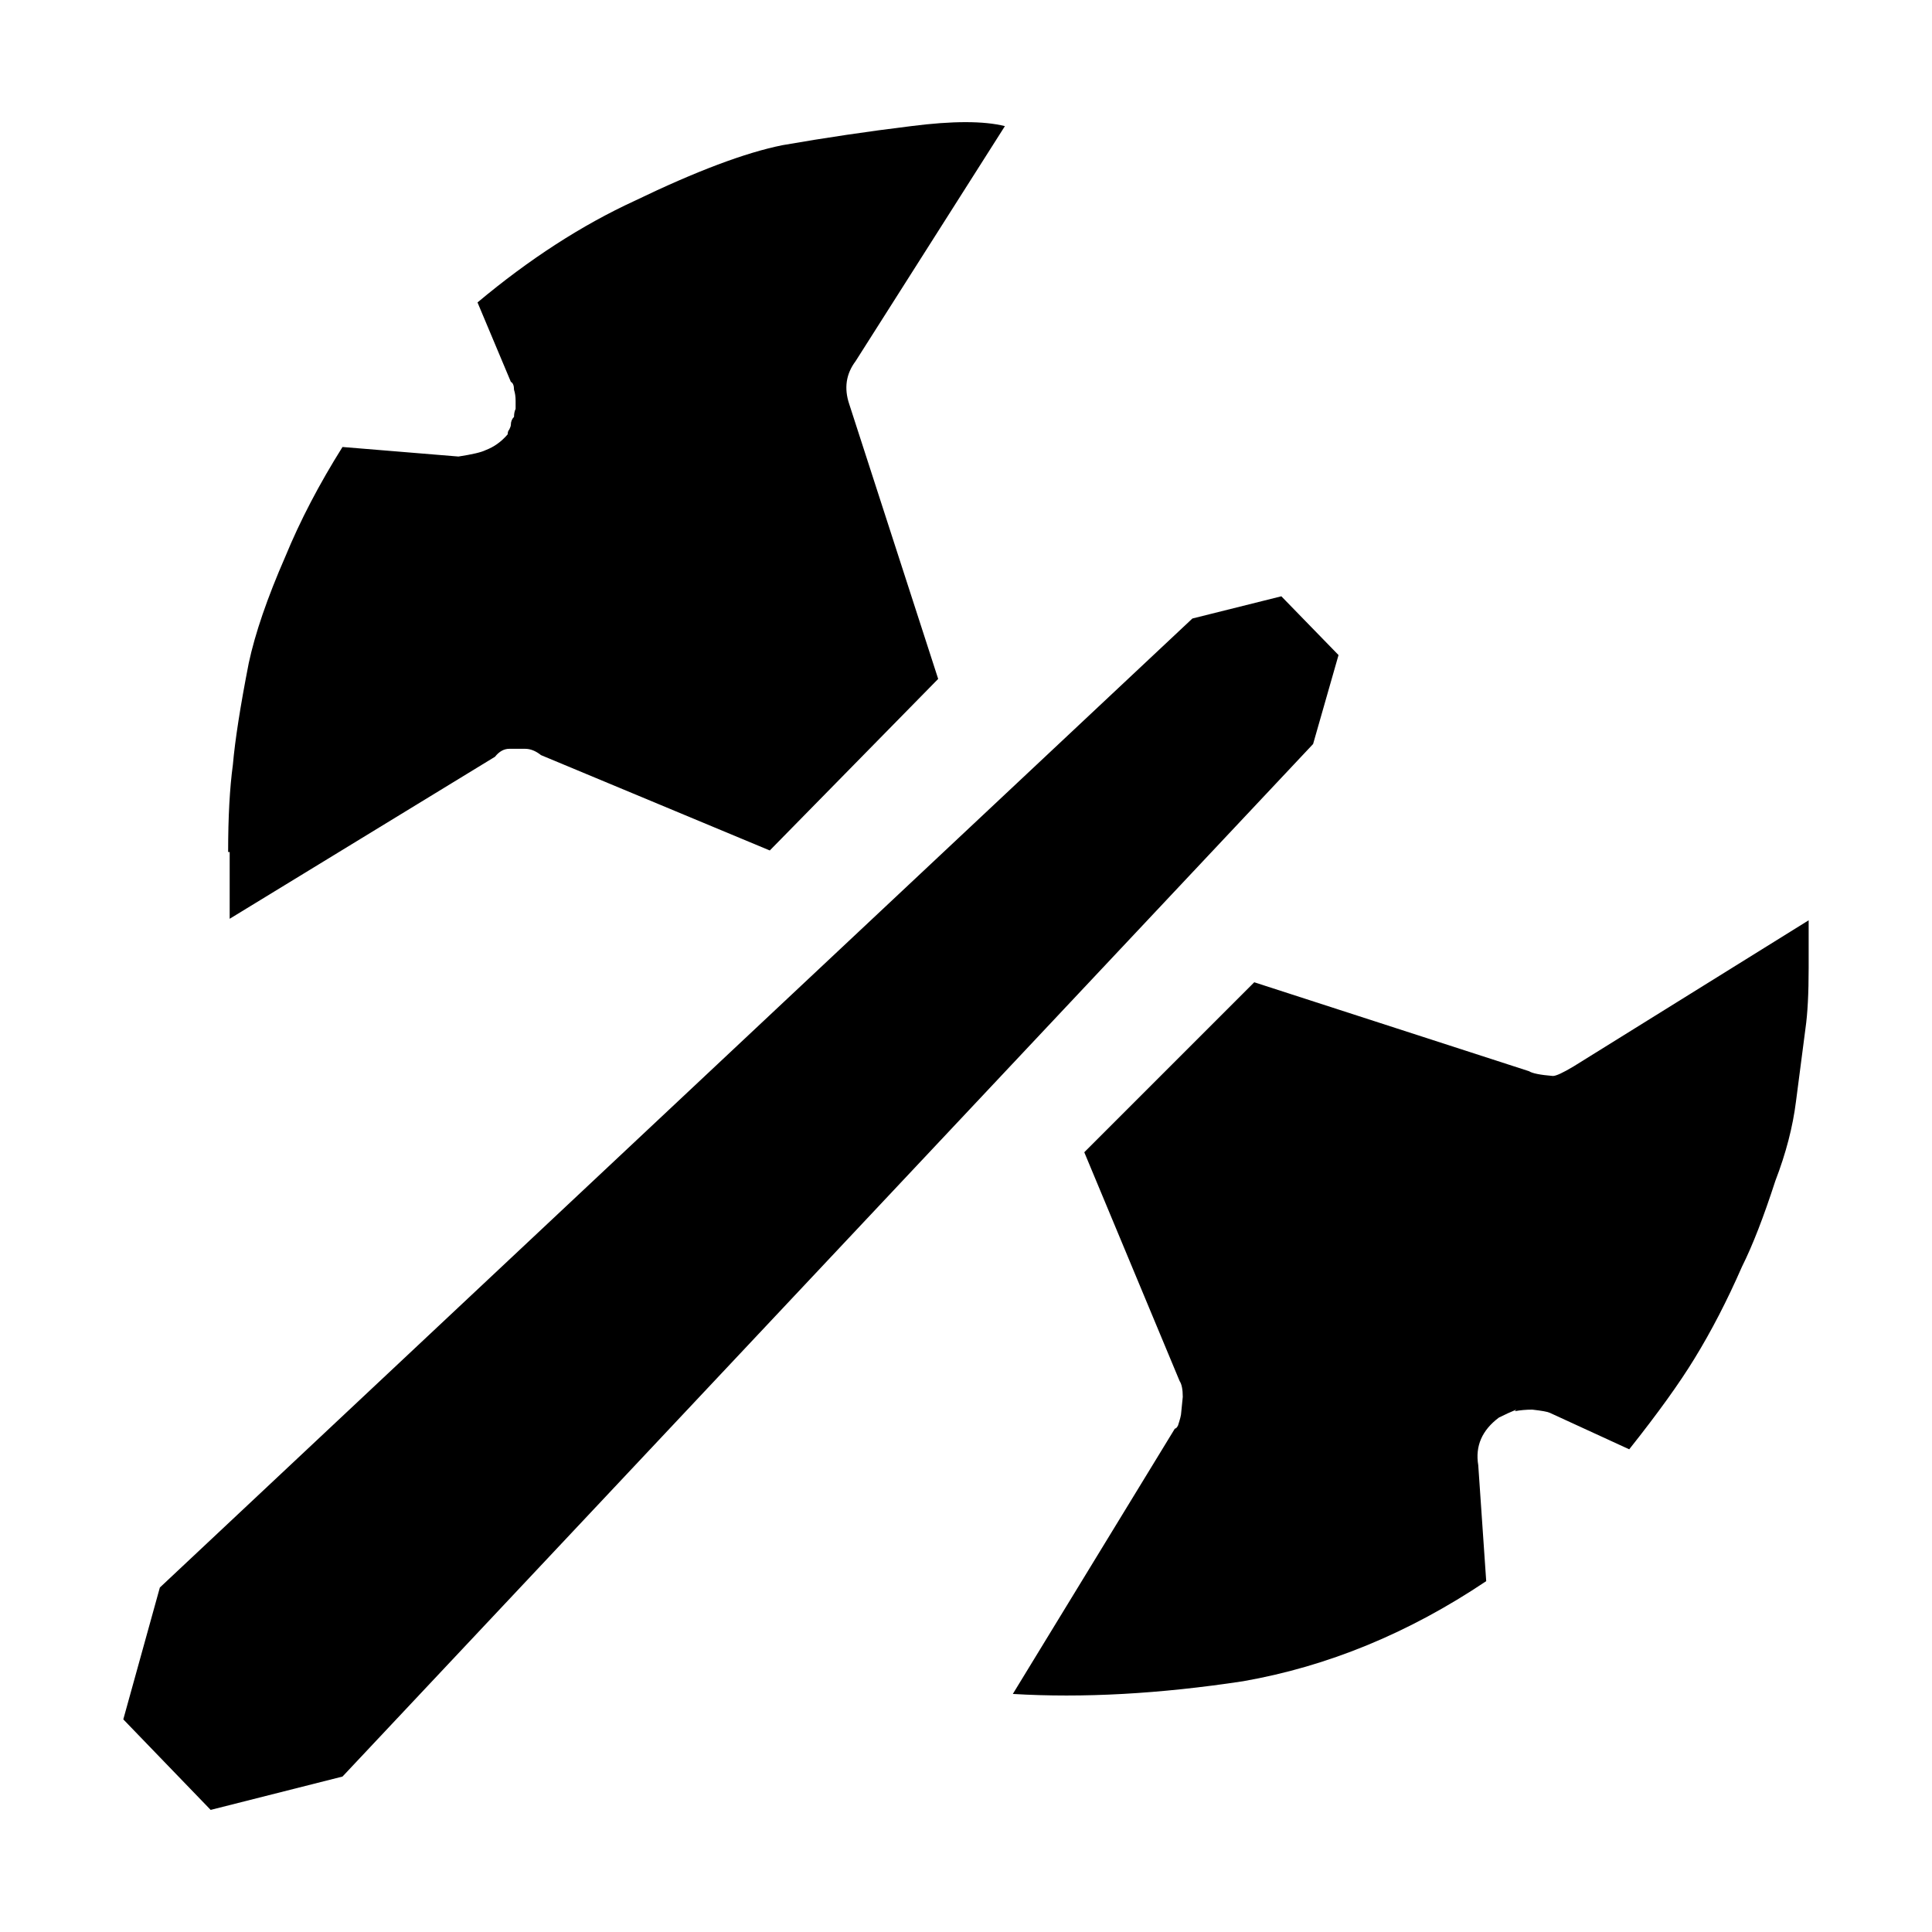 <?xml version="1.0" encoding="UTF-8"?> <svg xmlns="http://www.w3.org/2000/svg" width="500" height="500" viewBox="0 0 500 500" fill="none"><path d="M339.83 192.55L88.64 459.77L54.52 468.4L31.91 444.97L41.37 410.85L308.59 160.07L331.61 154.32L346.41 169.53L339.83 192.55ZM59.04 220.51C59.04 211.47 59.45 203.93 60.27 197.9C60.82 191.6 62.18 182.83 64.38 171.59C66.02 163.92 69.17 154.73 73.84 144.05C77.67 134.74 82.61 125.28 88.64 115.68L118.65 118.15C122.21 117.6 124.54 117.06 125.64 116.51C127.83 115.69 129.75 114.32 131.39 112.4C131.39 111.85 131.53 111.44 131.8 111.17C132.07 110.62 132.21 110.21 132.21 109.94C132.21 109.12 132.48 108.44 133.03 107.88C133.03 107.06 133.17 106.38 133.44 105.82V103.76C133.44 102.67 133.3 101.7 133.03 100.88C133.03 99.79 132.75 99.1 132.21 98.82L123.58 78.27C137.01 67.03 150.57 58.27 164.28 51.96C180.17 44.29 192.92 39.49 202.51 37.57C213.47 35.66 224.57 34.01 235.81 32.64C246.5 31.27 254.58 31.27 260.07 32.64L221.42 93.48C218.95 96.77 218.4 100.47 219.78 104.58L242.8 175.7L199.22 220.1L140.02 195.43C138.65 194.34 137.28 193.79 135.91 193.79H131.8C130.43 193.79 129.19 194.48 128.1 195.85L59.44 237.78V220.51H59.03H59.04ZM392.04 365.22C393.41 364.95 394.92 364.81 396.56 364.81C399.03 365.09 400.53 365.36 401.08 365.63L421.64 375.08C429.04 365.77 434.65 357.96 438.5 351.65C442.88 344.53 446.99 336.58 450.83 327.8C453.57 322.32 456.44 314.92 459.46 305.6C462.2 298.48 463.98 291.62 464.8 285.04C465.07 282.85 465.48 279.7 466.03 275.58C466.58 271.47 466.99 268.32 467.26 266.12C467.81 262.29 468.08 257.08 468.08 250.5V238.17L407.24 275.99C404.5 277.63 402.72 278.46 401.89 278.46C398.6 278.19 396.55 277.78 395.72 277.23L324.6 254.21L280.61 298.2L305.28 357.4C305.83 358.22 306.1 359.6 306.1 361.51L305.69 365.62C305.69 366.17 305.41 367.26 304.87 368.91C304.59 369.46 304.32 369.73 304.05 369.73L262.12 438.39C280.21 439.48 300.08 438.39 321.73 435.1C343.65 431.26 364.62 422.63 384.63 409.2L382.57 379.19C381.75 374.26 383.53 370.14 387.92 366.86C389.56 366.04 391.07 365.36 392.44 364.8L392.03 365.21L392.04 365.22Z" fill="black"></path></svg> 